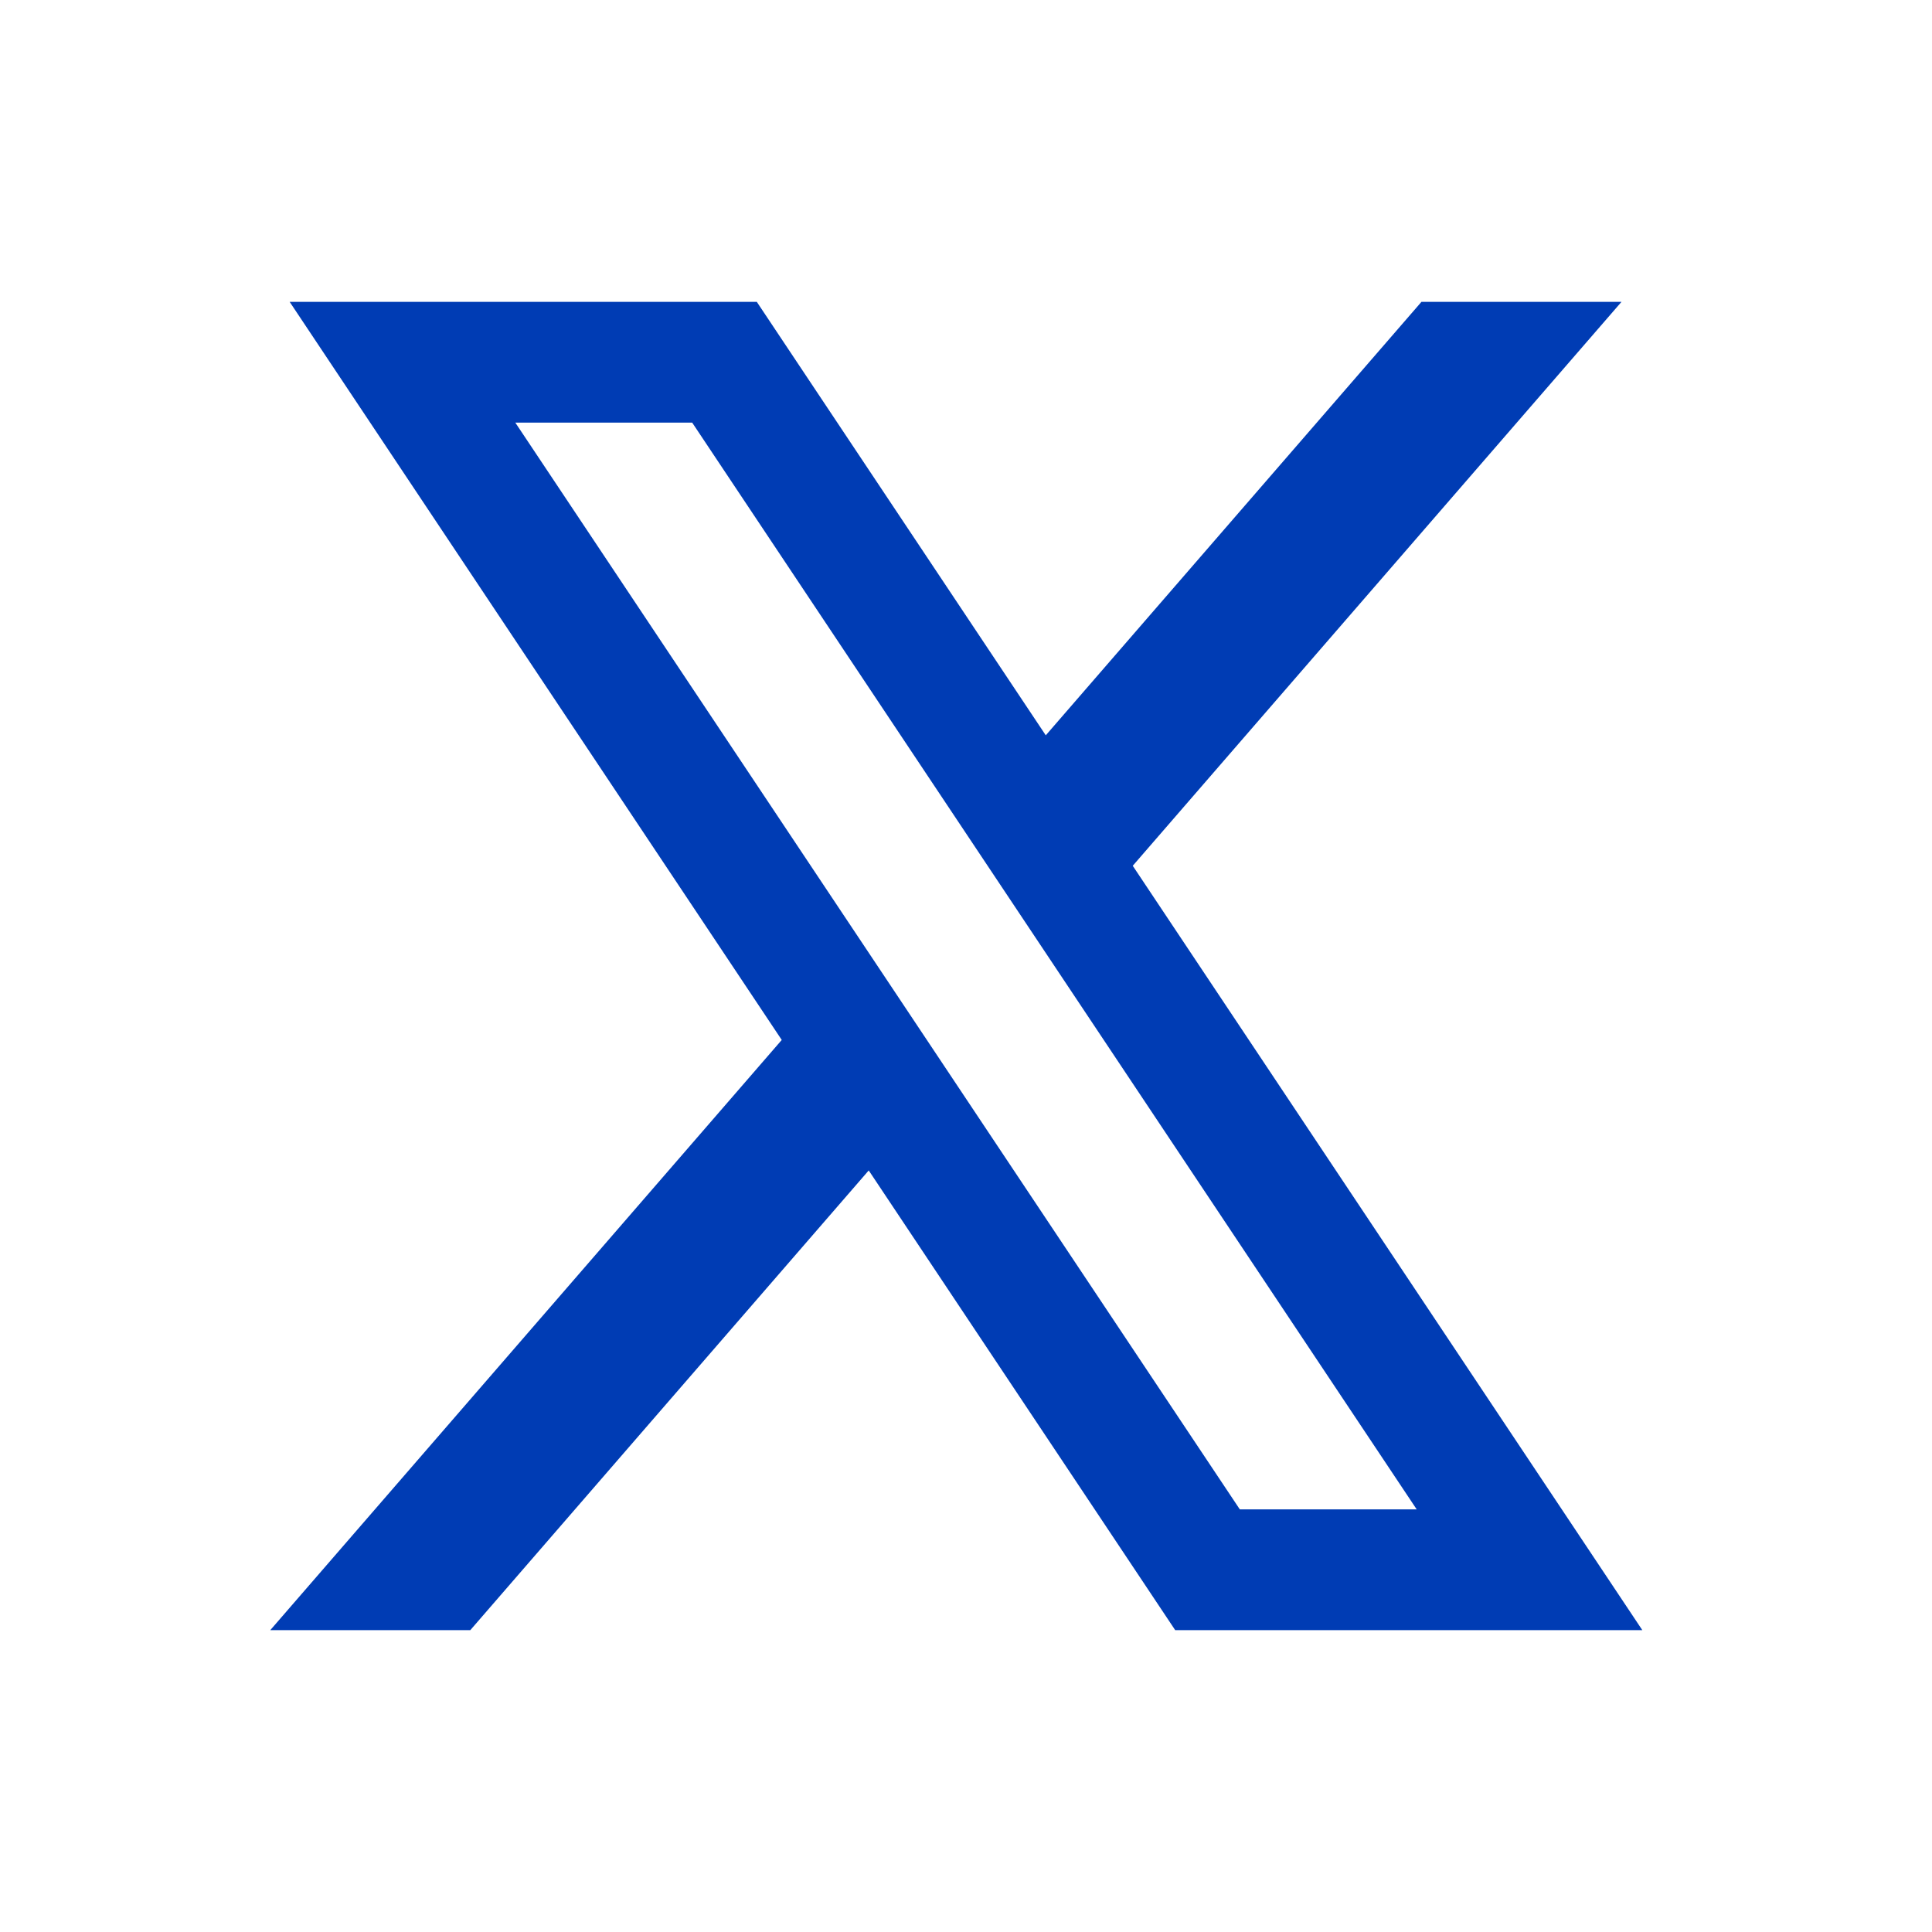 <svg width="24" height="24" viewBox="0 0 24 24" fill="none" xmlns="http://www.w3.org/2000/svg">
<path d="M13 10.269L18 4.5H18.5L13.3 10.5M10.633 13L5 19.5H5.5L11 13.154M5 4.5H9L19 19.5H15L5 4.5Z" stroke="#003cb4" stroke-width="1.5"/>
</svg>
